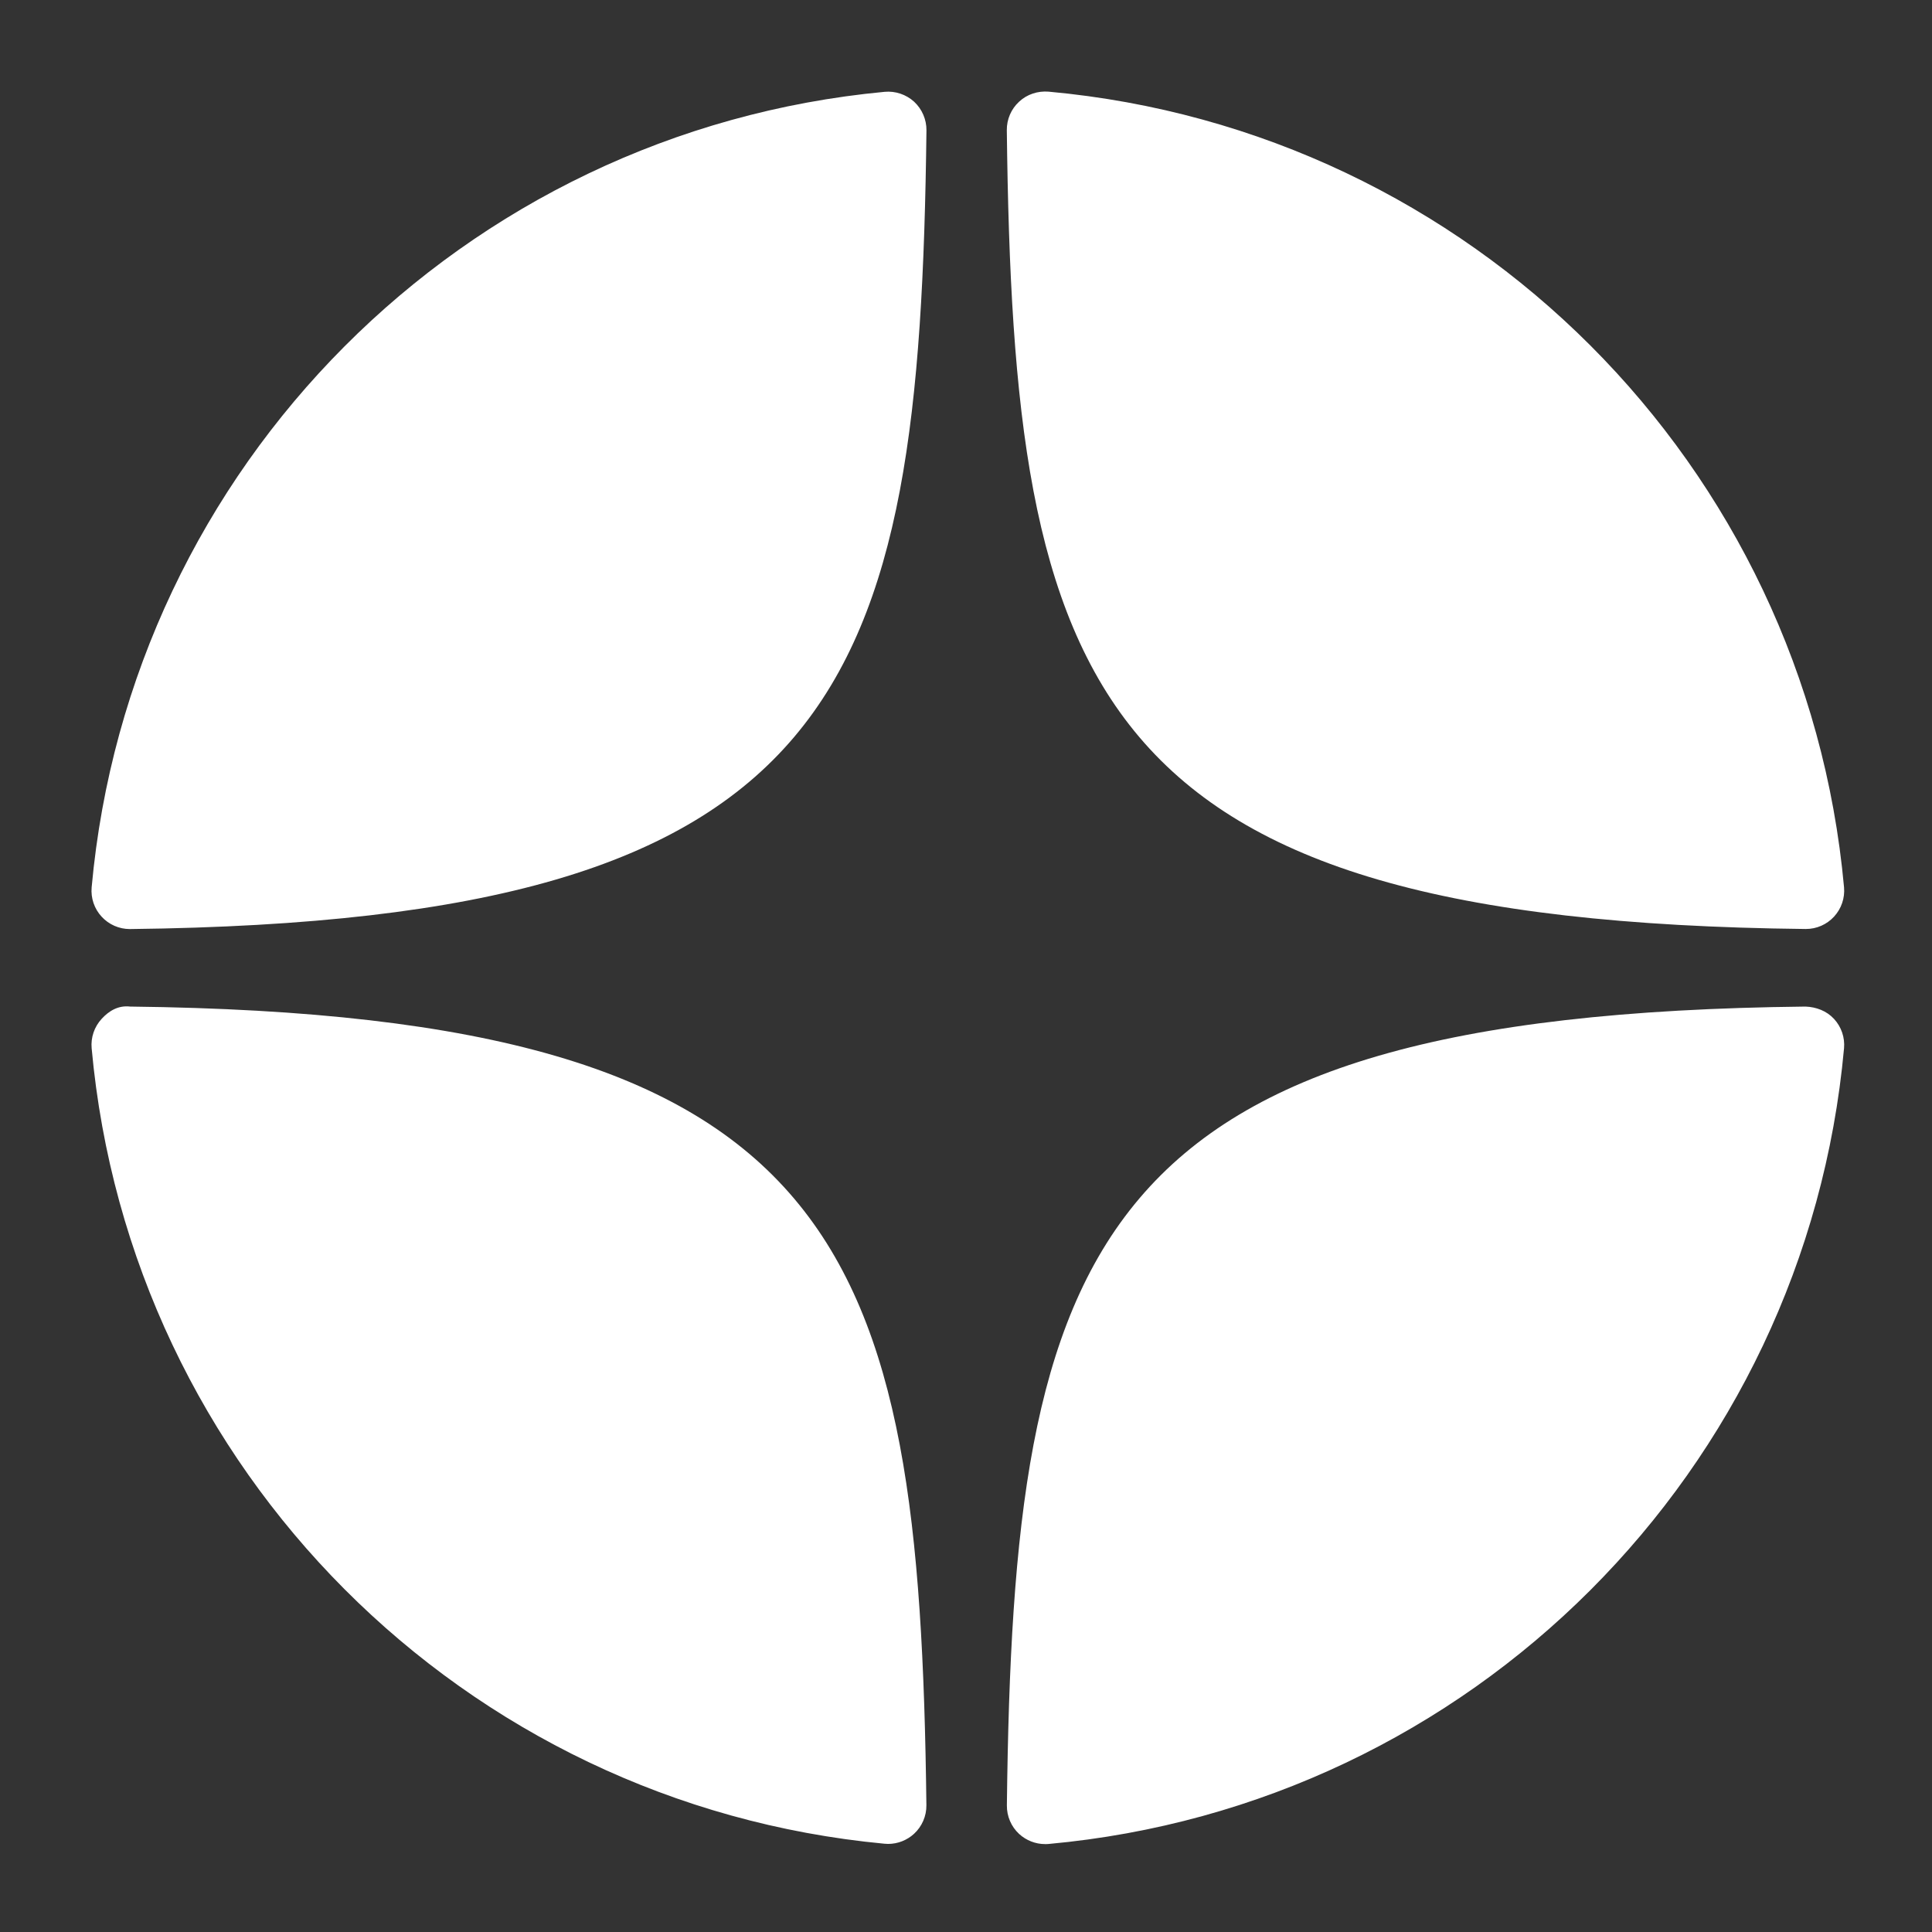 <svg width="32" height="32" viewBox="0 0 32 32" fill="none" xmlns="http://www.w3.org/2000/svg">
<rect x="0" y="0" width="32" height="32" fill="#333333" stroke="none"/>
<path d="M29.905 15.387C29.907 15.387 29.909 15.387 29.912 15.387C30.089 15.387 30.257 15.313 30.377 15.183C30.499 15.051 30.559 14.874 30.543 14.696C29.907 7.698 24.366 2.155 17.367 1.518C17.19 1.504 17.011 1.561 16.88 1.684C16.748 1.805 16.674 1.977 16.676 2.156C16.786 11.457 18.013 15.257 29.905 15.387ZM29.905 16.672C18.013 16.802 16.787 20.602 16.677 29.903C16.675 30.082 16.748 30.254 16.88 30.376C16.998 30.484 17.152 30.544 17.31 30.544C17.329 30.544 17.349 30.544 17.368 30.542C24.367 29.904 29.907 24.362 30.543 17.363C30.559 17.185 30.499 17.008 30.377 16.876C30.255 16.744 30.084 16.679 29.905 16.672ZM14.651 1.521C7.674 2.177 2.151 7.718 1.518 14.697C1.502 14.876 1.562 15.052 1.684 15.184C1.804 15.314 1.973 15.388 2.149 15.388C2.152 15.388 2.155 15.388 2.157 15.388C14.009 15.251 15.233 11.453 15.345 2.159C15.347 1.98 15.272 1.807 15.141 1.685C15.008 1.564 14.829 1.504 14.651 1.521ZM2.156 16.672C1.959 16.649 1.805 16.743 1.684 16.875C1.562 17.007 1.502 17.184 1.518 17.362C2.151 24.341 7.674 29.883 14.651 30.538C14.67 30.54 14.691 30.541 14.71 30.541C14.869 30.541 15.022 30.481 15.14 30.373C15.272 30.251 15.346 30.079 15.344 29.9C15.232 20.606 14.009 16.808 2.156 16.672Z" fill="white"/>
</svg>
